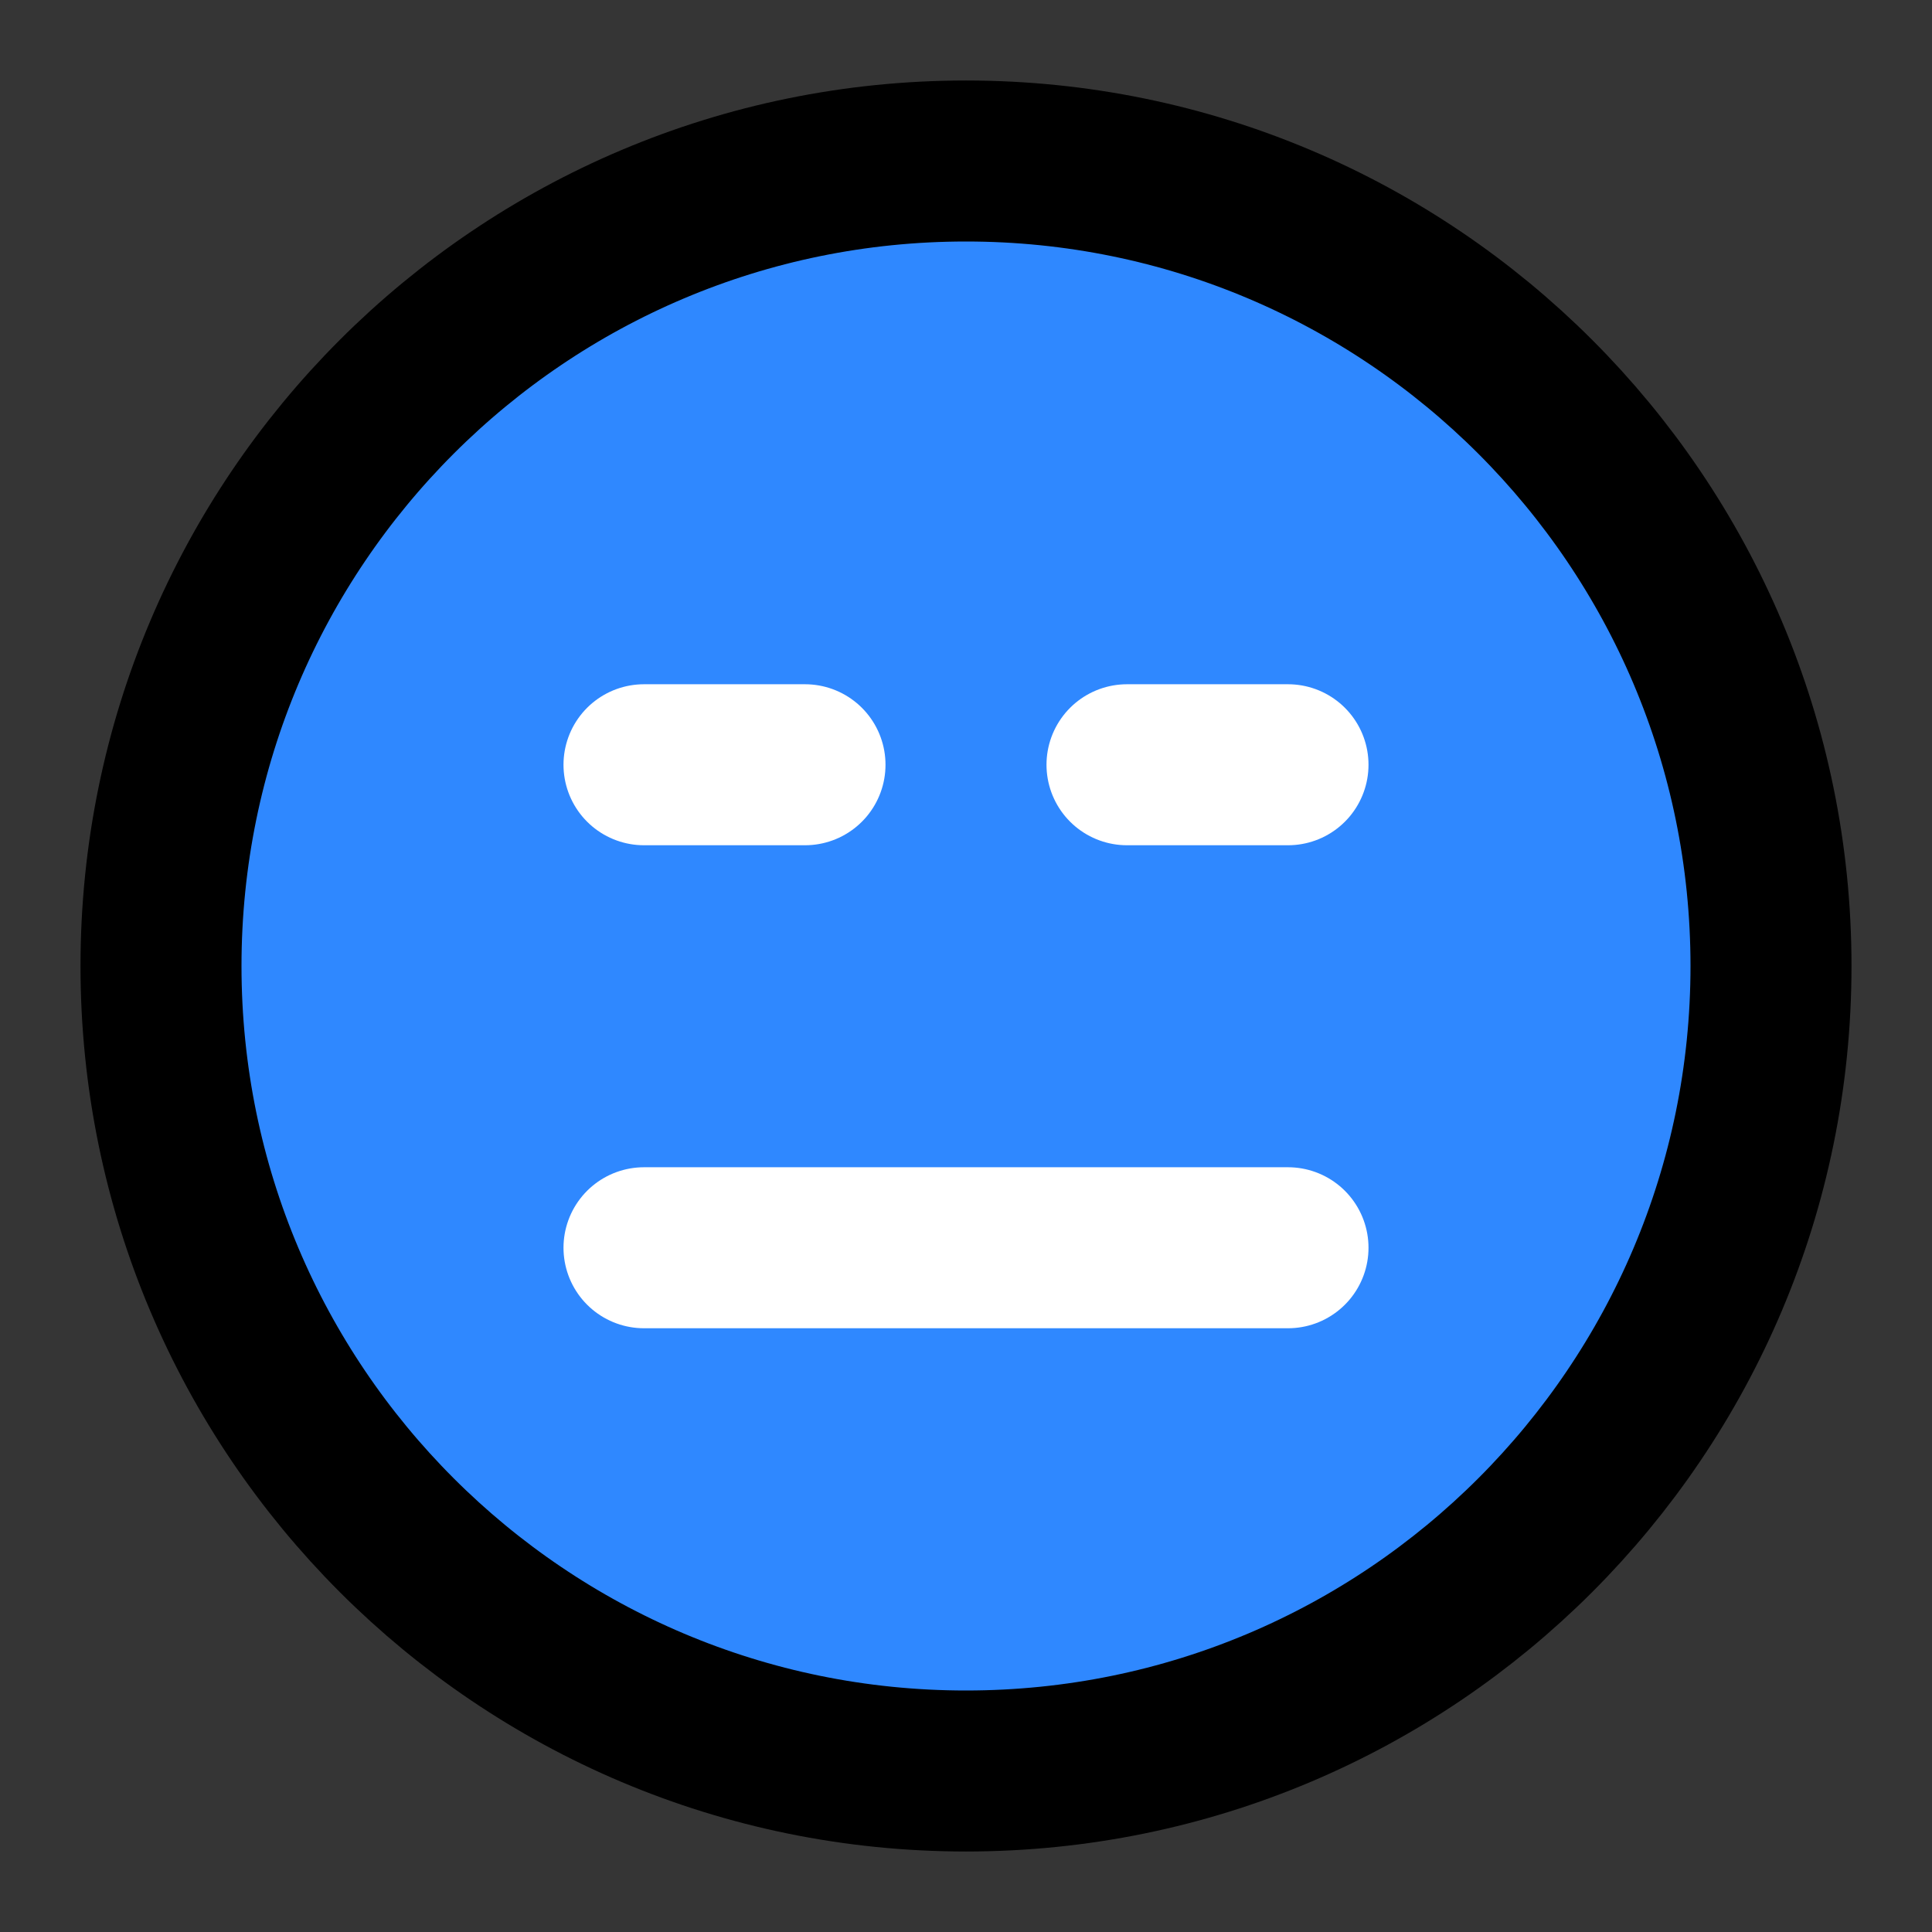 <?xml version="1.0" encoding="utf-8"?>
<svg width="800px" height="800px" viewBox="0 0 48 48" fill="none" xmlns="http://www.w3.org/2000/svg">
<rect x="0" y="0" width="48" height="48" fill="#333333" stroke="none"/>
<rect width="48" height="48" fill="white" fill-opacity="0.01"/>
<path d="M24 44C35.046 44 44 35.046 44 24C44 12.954 35.046 4 24 4C12.954 4 4 12.954 4 24C4 35.046 12.954 44 24 44Z" fill="#2F88FF" stroke="#000000" stroke-width="4" stroke-linejoin="round"/>
<path d="M16 19H20" stroke="white" stroke-width="4" stroke-linecap="round" stroke-linejoin="round"/>
<path d="M28 19H32" stroke="white" stroke-width="4" stroke-linecap="round" stroke-linejoin="round"/>
<path d="M16 31L32 31" stroke="white" stroke-width="4" stroke-linecap="round" stroke-linejoin="round"/>
</svg>